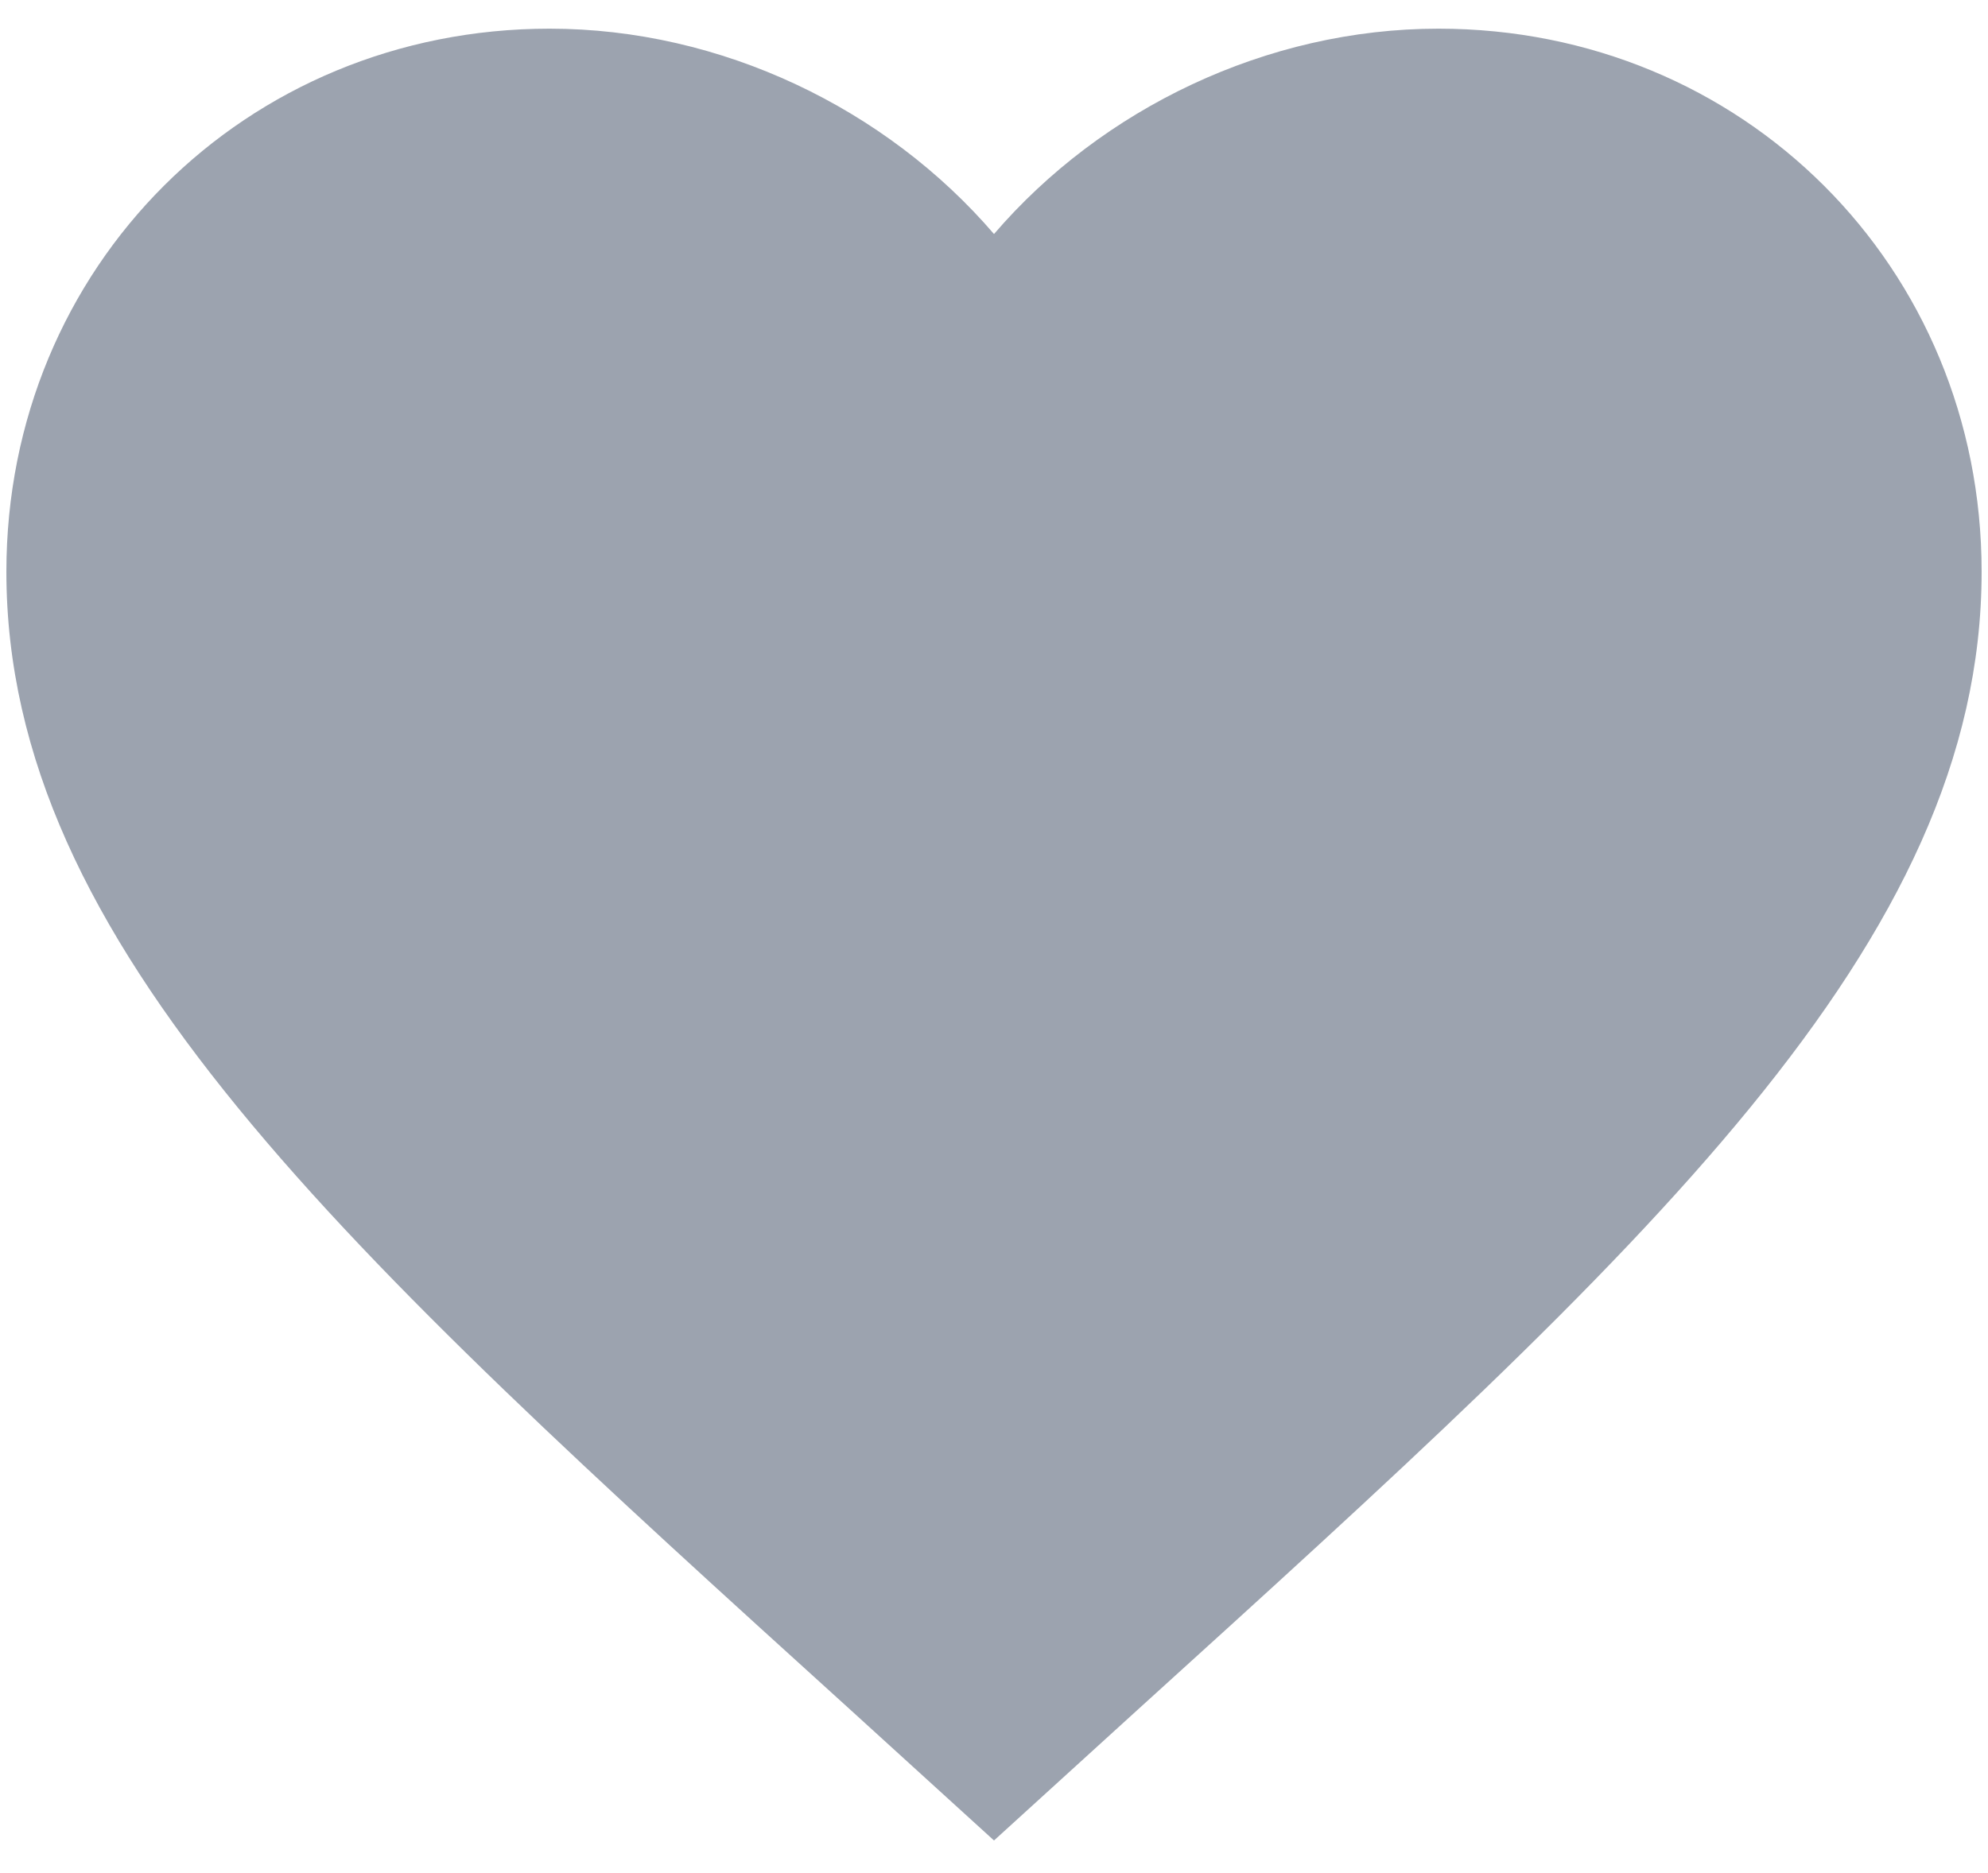 <svg xmlns="http://www.w3.org/2000/svg" width="52" height="49" fill="none">
  <path fill="#9CA3AF" d="m26 48.154-3.746-3.41C8.95 32.68.167 24.698.167 14.958.167 6.976 6.418.75 14.375.75 18.87.75 23.184 2.842 26 6.123 28.816 2.843 33.13.75 37.625.75c7.956 0 14.208 6.226 14.208 14.208 0 9.74-8.783 17.722-22.087 29.786L26 48.154Z"/>
</svg>
